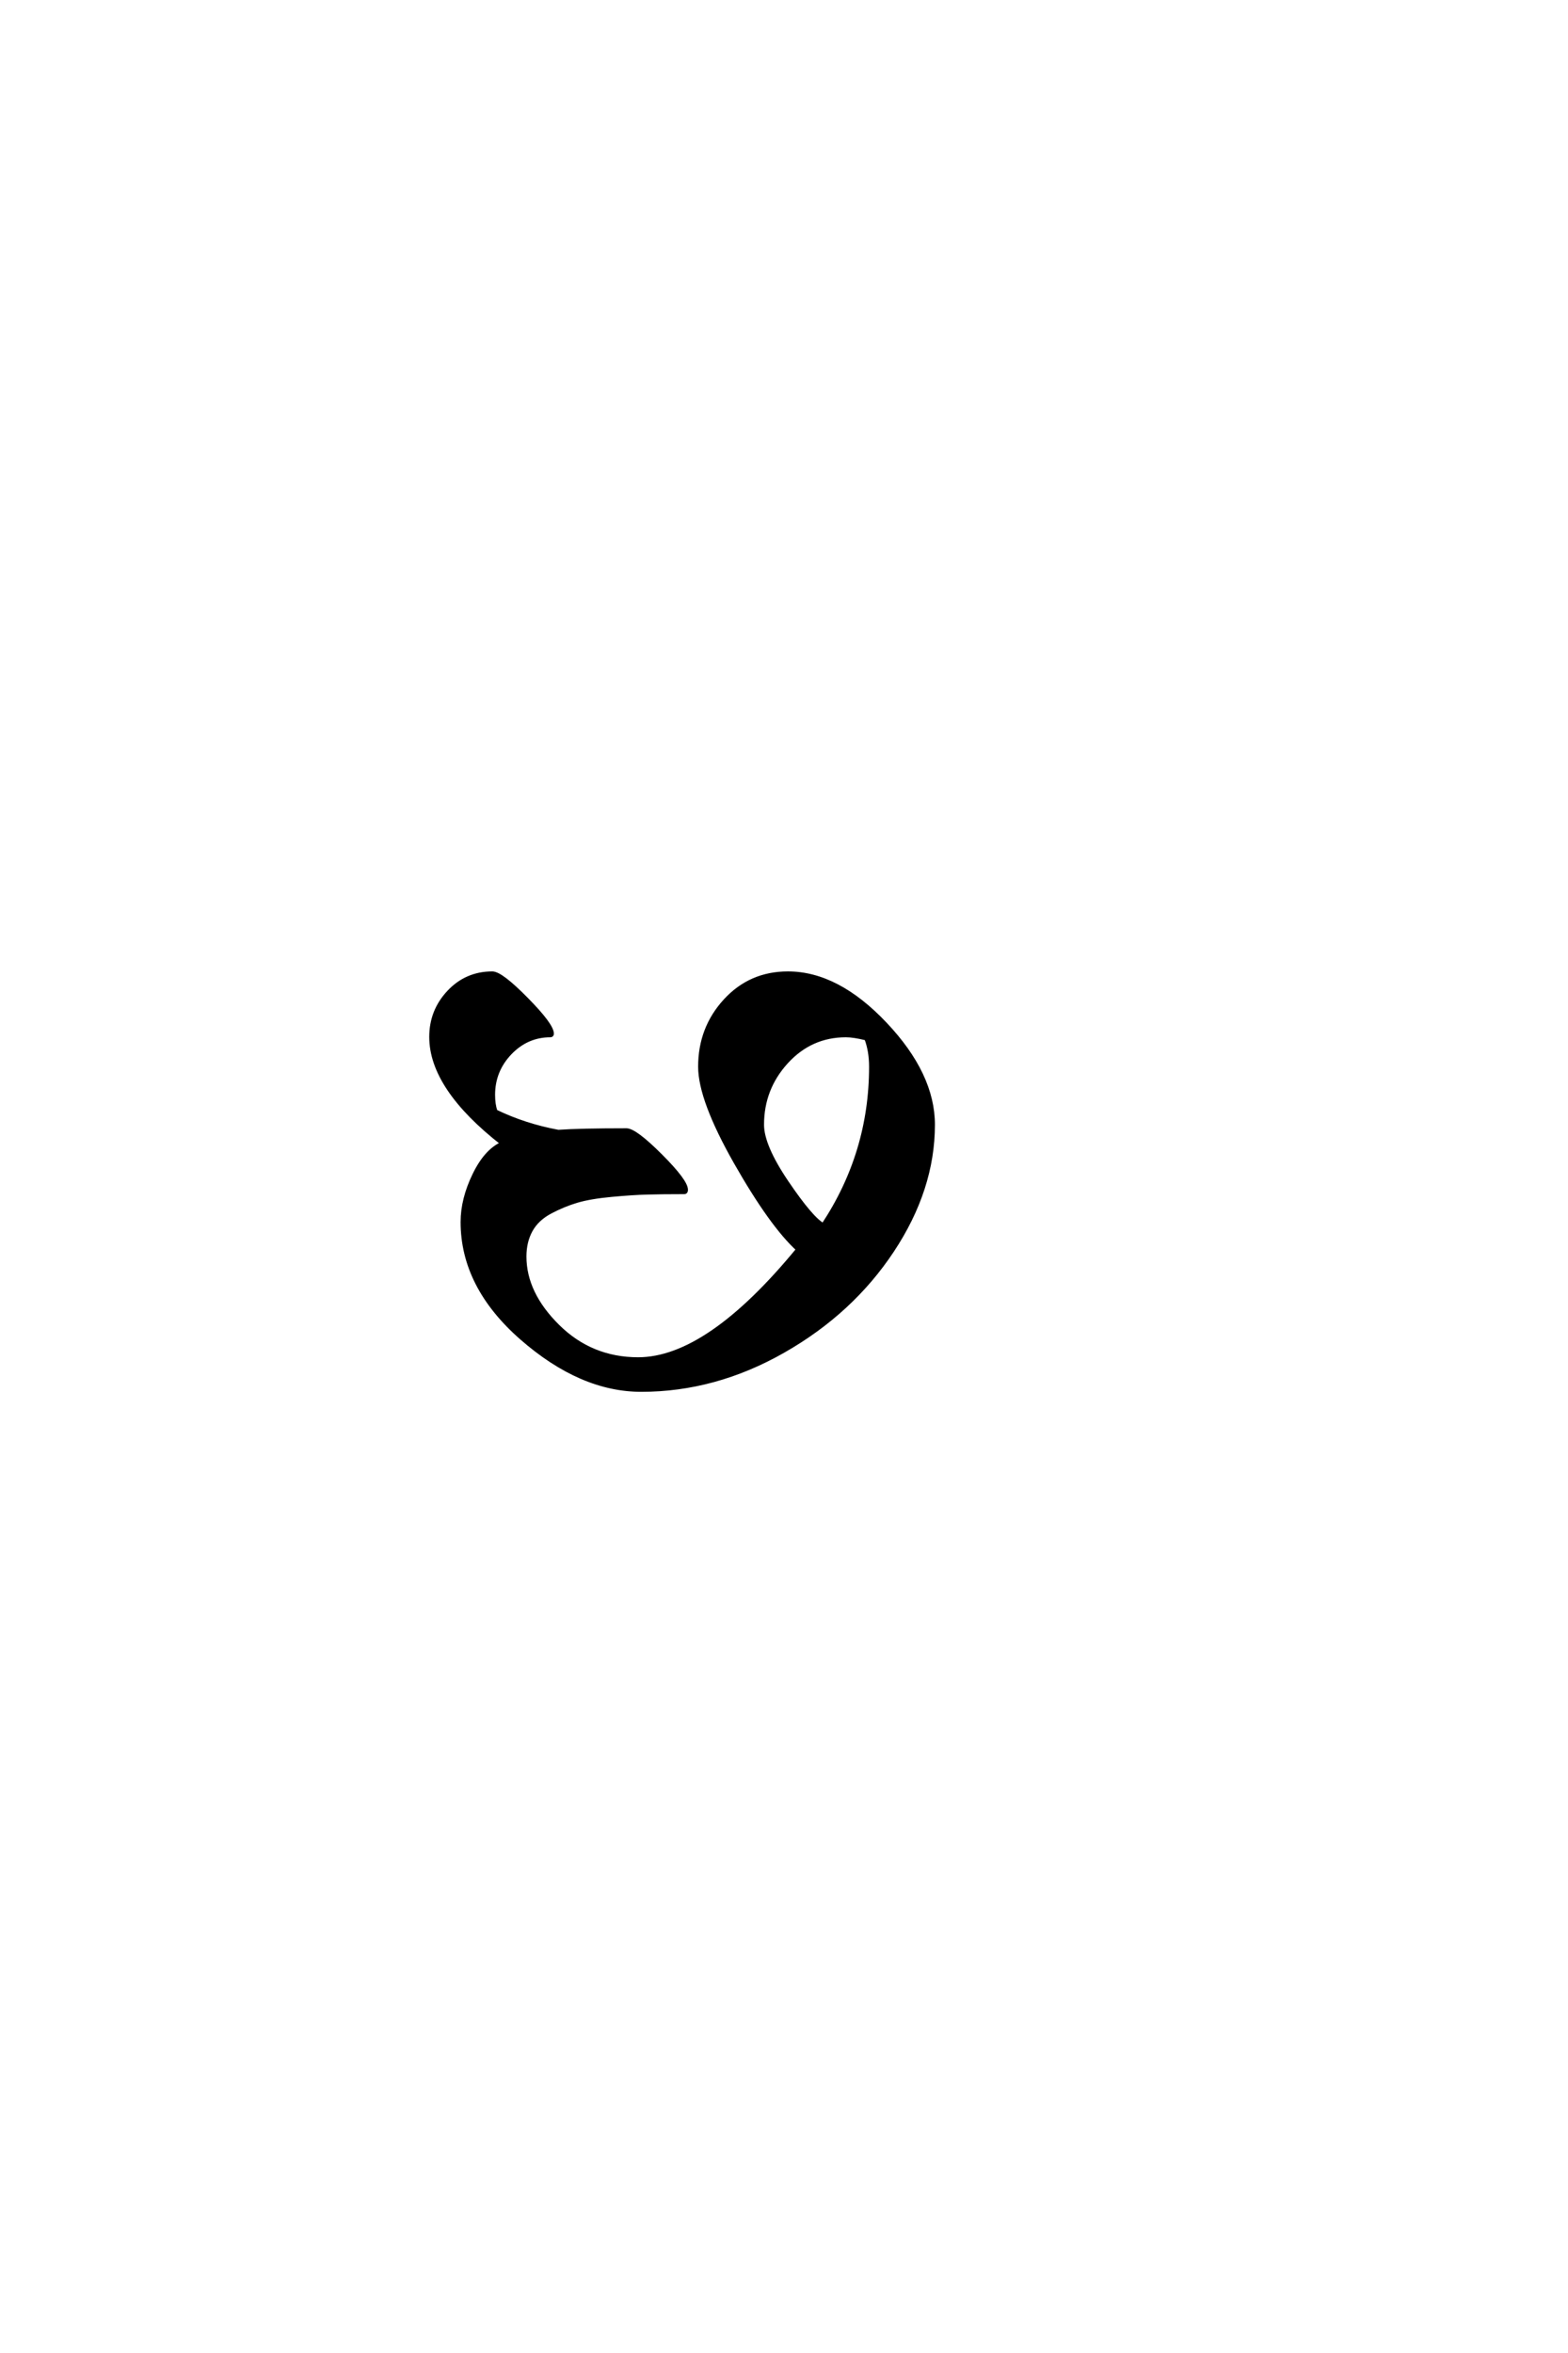 <?xml version='1.0' encoding='UTF-8'?>
<!DOCTYPE svg PUBLIC "-//W3C//DTD SVG 1.0//EN"
"http://www.w3.org/TR/2001/REC-SVG-20010904/DTD/svg10.dtd">

<svg xmlns='http://www.w3.org/2000/svg' version='1.0' width='40.0' height='60.0'>

 <g transform='scale(0.1 -0.1) translate(110.0 -370.0)'>
  <path d='M53.594 15.594
Q38.203 15.594 23.094 28.797
Q8 42 8 58.406
Q8 64.203 11 70.391
Q14 76.594 18.203 78.406
Q0 92.594 0 105.594
Q0 112.203 4.5 117
Q9 121.797 15.594 121.797
Q17.797 121.797 24.297 115.188
Q30.797 108.594 30.797 106.406
Q30.797 106 30.406 106
Q24.406 106 20.094 101.5
Q15.797 97 15.797 90.797
Q15.797 88.406 16.406 86.594
Q23.797 83 32.406 81.406
Q38 81.797 49.797 81.797
Q52 81.797 58.5 75.297
Q65 68.797 65 66.594
Q65 66 64.594 66
Q58.797 66 55.094 65.891
Q51.406 65.797 46 65.297
Q40.594 64.797 37.188 63.797
Q33.797 62.797 30.391 61
Q27 59.203 25.391 56.297
Q23.797 53.406 23.797 49.594
Q23.797 40.203 32.297 31.797
Q40.797 23.406 52.797 23.406
Q70.594 23.406 93.594 51.406
Q86.797 57.594 77.688 73.594
Q68.594 89.594 68.594 98
Q68.594 107.797 75 114.797
Q81.406 121.797 91 121.797
Q103.594 121.797 115.797 108.891
Q128 96 128 83.203
Q128 66.797 117.594 51.094
Q107.203 35.406 89.797 25.5
Q72.406 15.594 53.594 15.594
Q72.406 15.594 53.594 15.594
M112.203 98
Q112.203 102 111 105.203
Q107.797 106 105.797 106
Q96.797 106 90.594 99.203
Q84.406 92.406 84.406 83.203
Q84.406 77.797 90.703 68.5
Q97 59.203 100 57.594
Q112.203 76 112.203 98
' style='fill: #000000; stroke: #000000'/>
 </g>
</svg>
